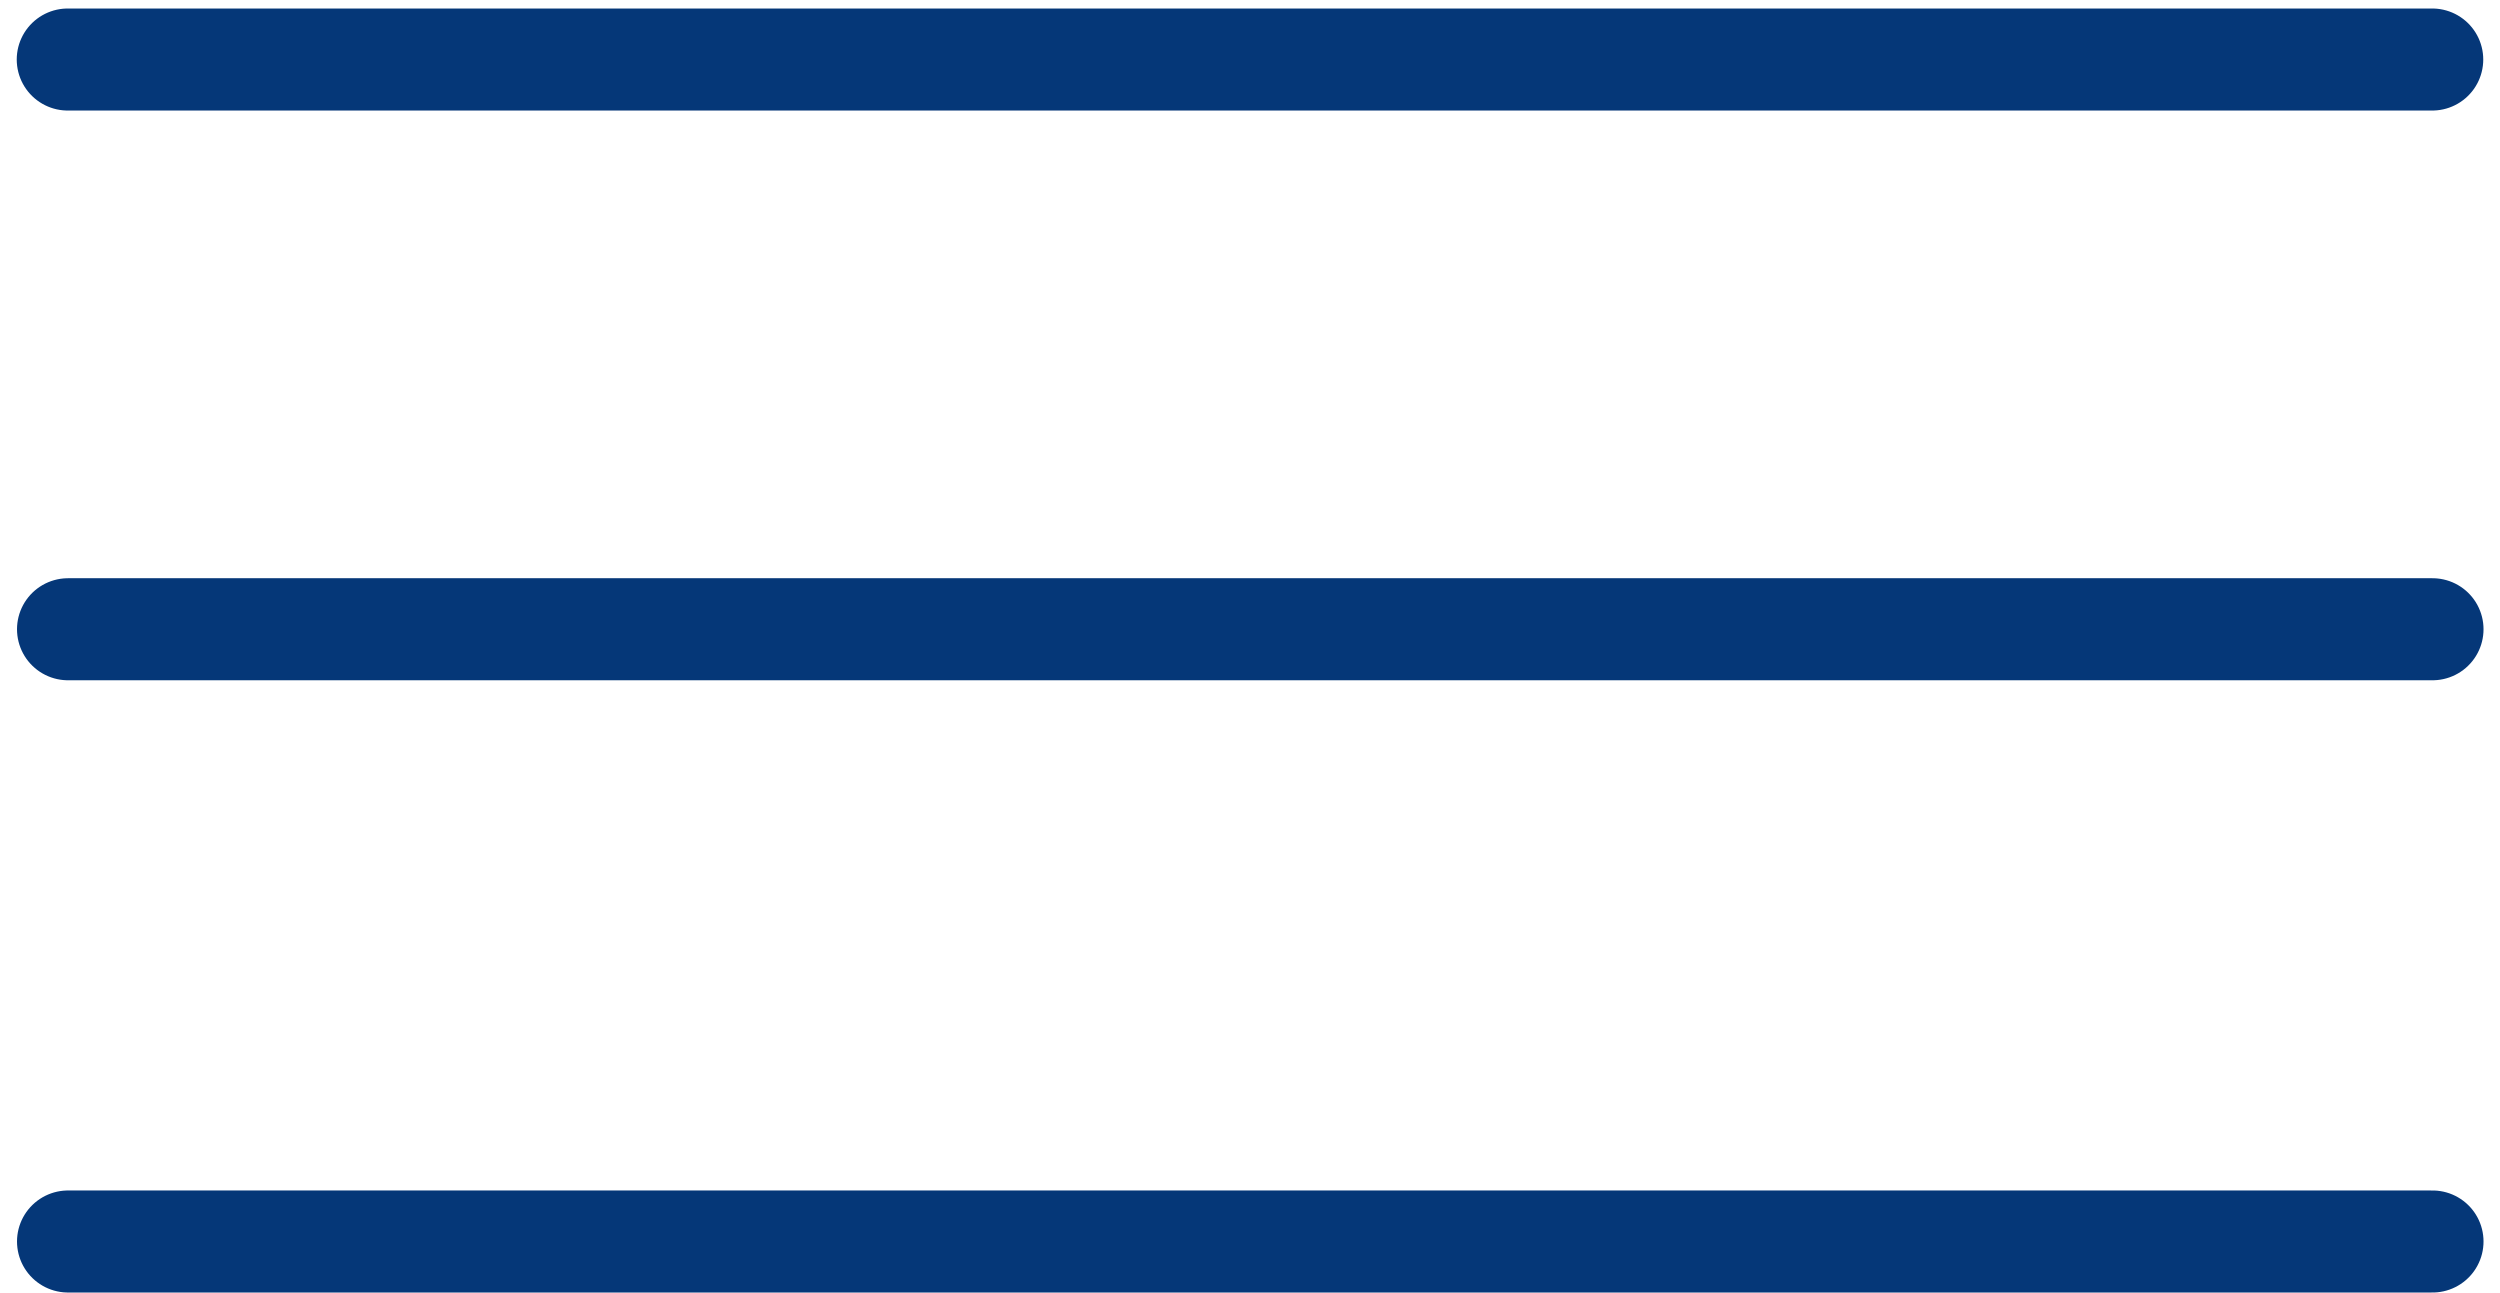 <?xml version="1.0" encoding="UTF-8"?> <svg xmlns="http://www.w3.org/2000/svg" width="147" height="76" viewBox="0 0 147 76" fill="none"> <line x1="3.984" y1="3.5" x2="143.015" y2="3.5" stroke="#053778" stroke-width="6" stroke-linecap="round"></line> <line x1="4" y1="37" x2="143.031" y2="37" stroke="#053778" stroke-width="6" stroke-linecap="round"></line> <line x1="4" y1="73" x2="143.031" y2="73" stroke="#053778" stroke-width="6" stroke-linecap="round"></line> </svg> 